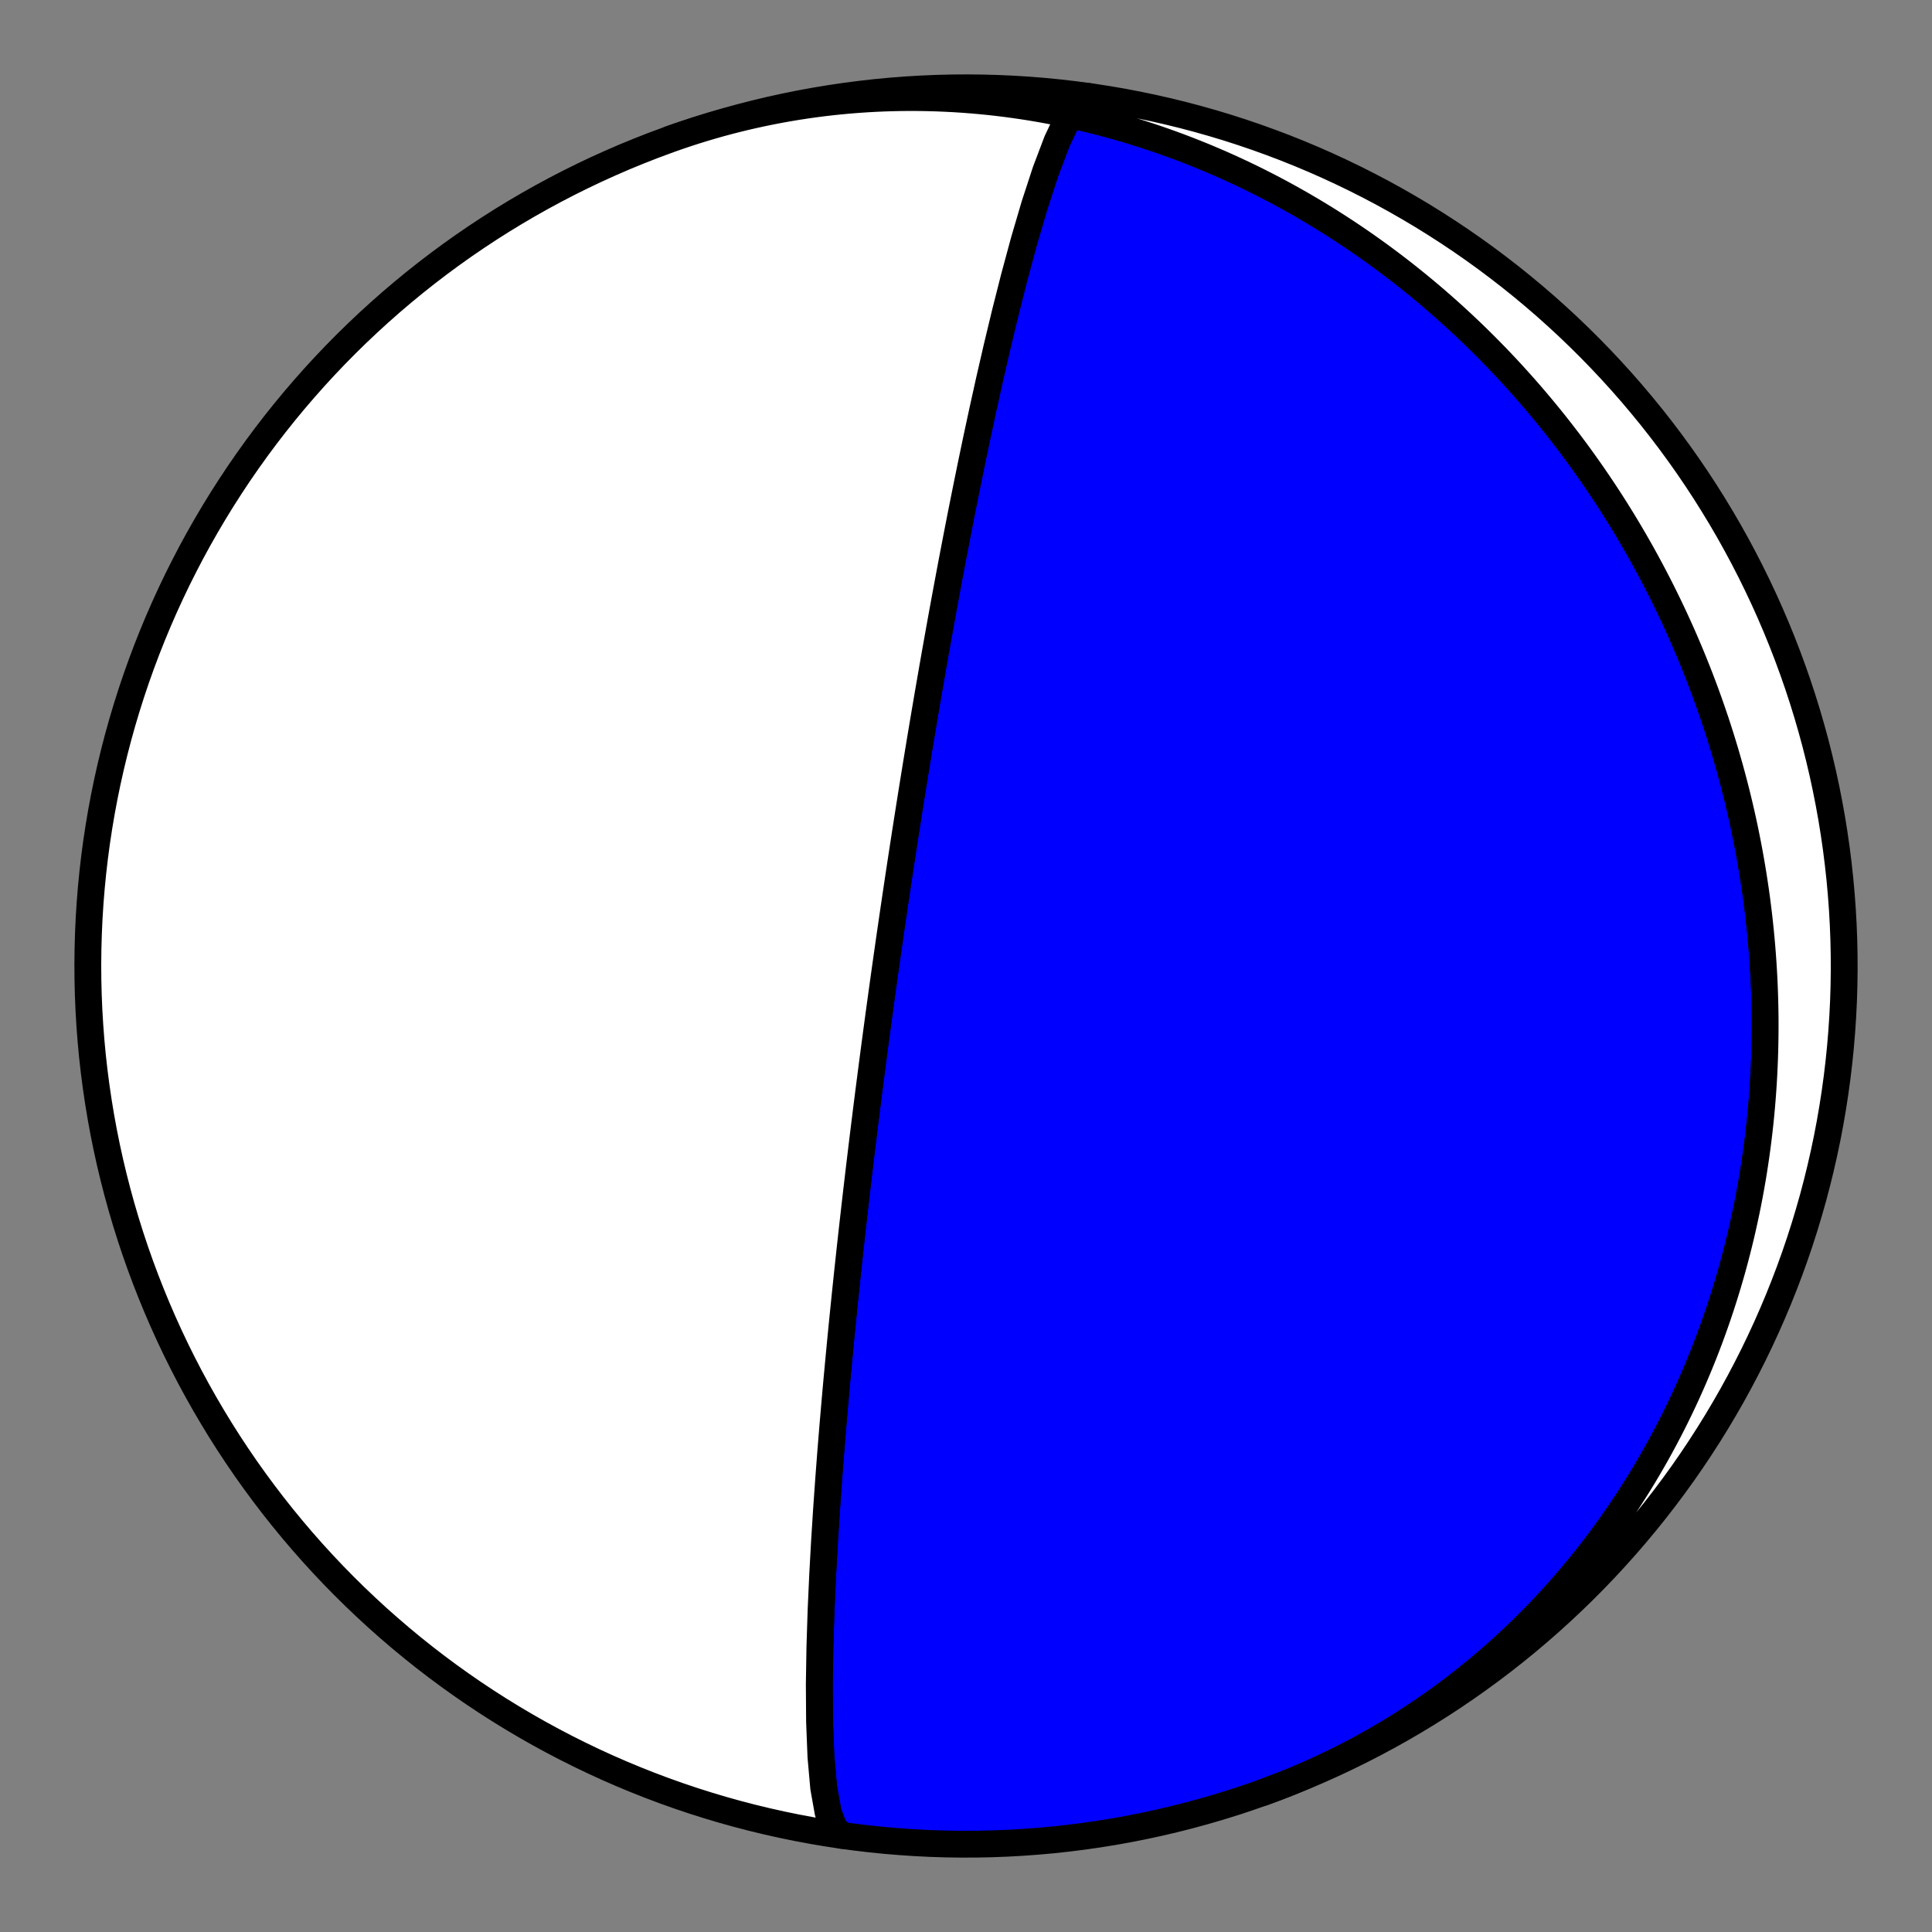 <?xml version="1.0" encoding="utf-8" standalone="no"?>
<!DOCTYPE svg PUBLIC "-//W3C//DTD SVG 1.1//EN"
  "http://www.w3.org/Graphics/SVG/1.1/DTD/svg11.dtd">
<!-- Created with matplotlib (https://matplotlib.org/) -->
<svg height="144pt" version="1.1" viewBox="0 0 144 144" width="144pt" xmlns="http://www.w3.org/2000/svg" xmlns:xlink="http://www.w3.org/1999/xlink">
 <rect x="0" y="0" width="144" height="144" fill="#808080" stroke="none"/>
 <defs>
  <style type="text/css">*{stroke-linecap:butt;stroke-linejoin:round;}</style>
 </defs>
 <g id="figure_1">
  <g id="patch_1">
   <path d="M 0 144 
L 144 144 
L 144 0 
L 0 0 
z
" style="fill:none;"/>
  </g>
  <g id="axes_1">
   <g id="PatchCollection_1">
    <path clip-path="url(#p052ef2040b)" d="M 49.936 10.376 
L 50.553 10.16 
L 51.174 9.95 
L 51.796 9.749 
L 52.422 9.555 
L 53.049 9.369 
L 53.679 9.191 
L 54.31 9.021 
L 54.944 8.859 
L 55.58 8.704 
L 56.217 8.558 
L 56.856 8.419 
L 57.497 8.288 
L 58.139 8.165 
L 58.782 8.05 
L 59.426 7.943 
L 60.072 7.844 
L 60.718 7.753 
L 61.366 7.669 
L 62.014 7.594 
L 62.663 7.527 
L 63.312 7.467 
L 63.962 7.416 
L 64.612 7.372 
L 65.262 7.336 
L 65.912 7.308 
L 66.563 7.288 
L 67.213 7.275 
L 67.863 7.271 
L 68.513 7.274 
L 69.162 7.285 
L 69.811 7.303 
L 70.459 7.33 
L 71.106 7.363 
L 71.753 7.405 
L 72.399 7.454 
L 73.043 7.51 
L 73.687 7.574 
L 74.329 7.645 
L 74.97 7.724 
L 75.61 7.81 
L 76.248 7.903 
L 76.885 8.003 
L 77.519 8.111 
L 78.153 8.225 
L 78.784 8.347 
L 79.413 8.476 
L 80.041 8.611 
L 80.666 8.754 
L 81.29 8.903 
L 81.911 9.059 
L 82.529 9.222 
L 83.146 9.392 
L 83.76 9.568 
L 84.371 9.75 
L 84.98 9.94 
L 85.586 10.135 
L 86.19 10.337 
L 86.79 10.545 
L 87.388 10.759 
L 87.983 10.979 
L 88.575 11.206 
L 89.164 11.438 
L 89.751 11.676 
L 90.333 11.921 
L 90.913 12.171 
L 91.49 12.426 
L 92.063 12.688 
L 92.633 12.955 
L 93.199 13.227 
L 93.763 13.505 
L 94.322 13.789 
L 94.879 14.077 
L 95.431 14.371 
L 95.981 14.671 
L 96.526 14.975 
L 97.068 15.284 
L 97.606 15.599 
L 98.141 15.918 
L 98.672 16.242 
L 99.199 16.571 
L 99.722 16.905 
L 100.242 17.243 
L 100.757 17.586 
L 101.269 17.933 
L 101.777 18.285 
L 102.281 18.642 
L 102.781 19.002 
L 103.277 19.368 
L 103.769 19.737 
L 104.257 20.11 
L 104.741 20.488 
L 105.22 20.87 
L 105.696 21.255 
L 106.168 21.645 
L 106.636 22.038 
L 107.099 22.436 
L 107.559 22.837 
L 108.014 23.242 
L 108.465 23.65 
L 108.912 24.062 
L 109.355 24.478 
L 109.793 24.897 
L 110.228 25.32 
L 110.658 25.746 
L 111.084 26.176 
L 111.506 26.608 
L 111.923 27.044 
L 112.337 27.484 
L 112.746 27.926 
L 113.15 28.372 
L 113.551 28.82 
L 113.947 29.272 
L 114.339 29.727 
L 114.727 30.185 
L 115.11 30.645 
L 115.49 31.109 
L 115.865 31.575 
L 116.235 32.044 
L 116.601 32.516 
L 116.964 32.99 
L 117.321 33.467 
L 117.675 33.947 
L 118.024 34.43 
L 118.369 34.915 
L 118.709 35.402 
L 119.045 35.892 
L 119.377 36.385 
L 119.705 36.879 
L 120.028 37.377 
L 120.347 37.876 
L 120.661 38.378 
L 120.972 38.882 
L 121.277 39.389 
L 121.579 39.898 
L 121.876 40.408 
L 122.169 40.921 
L 122.458 41.437 
L 122.742 41.954 
L 123.022 42.473 
L 123.297 42.995 
L 123.568 43.518 
L 123.835 44.044 
L 124.097 44.571 
L 124.355 45.1 
L 124.609 45.632 
L 124.858 46.165 
L 125.103 46.7 
L 125.344 47.237 
L 125.58 47.775 
L 125.811 48.316 
L 126.039 48.858 
L 126.261 49.402 
L 126.48 49.948 
L 126.694 50.495 
L 126.903 51.044 
L 127.109 51.595 
L 127.309 52.147 
L 127.505 52.701 
L 127.697 53.257 
L 127.885 53.814 
L 128.067 54.372 
L 128.246 54.932 
L 128.419 55.494 
L 128.589 56.057 
L 128.753 56.621 
L 128.914 57.187 
L 129.069 57.755 
L 129.22 58.323 
L 129.367 58.893 
L 129.509 59.464 
L 129.646 60.037 
L 129.779 60.611 
L 129.907 61.186 
L 130.031 61.763 
L 130.149 62.34 
L 130.264 62.919 
L 130.373 63.499 
L 130.478 64.08 
L 130.578 64.662 
L 130.673 65.245 
L 130.764 65.83 
L 130.85 66.415 
L 130.931 67.001 
L 131.007 67.589 
L 131.079 68.177 
L 131.145 68.766 
L 131.207 69.356 
L 131.264 69.948 
L 131.316 70.539 
L 131.363 71.132 
L 131.405 71.726 
L 131.442 72.32 
L 131.475 72.915 
L 131.502 73.51 
L 131.524 74.107 
L 131.541 74.704 
L 131.554 75.301 
L 131.561 75.9 
L 131.563 76.498 
L 131.559 77.098 
L 131.551 77.697 
L 131.538 78.297 
L 131.519 78.898 
L 131.495 79.499 
L 131.466 80.1 
L 131.432 80.702 
L 131.392 81.303 
L 131.347 81.905 
L 131.297 82.507 
L 131.241 83.11 
L 131.18 83.712 
L 131.113 84.314 
L 131.041 84.917 
L 130.964 85.519 
L 130.881 86.121 
L 130.792 86.723 
L 130.699 87.325 
L 130.599 87.927 
L 130.494 88.528 
L 130.383 89.129 
L 130.267 89.729 
L 130.145 90.33 
L 130.017 90.929 
L 129.884 91.528 
L 129.745 92.127 
L 129.6 92.724 
L 129.449 93.321 
L 129.293 93.918 
L 129.131 94.513 
L 128.963 95.108 
L 128.789 95.701 
L 128.609 96.293 
L 128.423 96.885 
L 128.232 97.475 
L 128.034 98.064 
L 127.83 98.652 
L 127.621 99.238 
L 127.406 99.823 
L 127.184 100.406 
L 126.957 100.988 
L 126.723 101.568 
L 126.483 102.146 
L 126.238 102.722 
L 125.986 103.297 
L 125.728 103.87 
L 125.464 104.44 
L 125.194 105.009 
L 124.918 105.575 
L 124.636 106.139 
L 124.348 106.7 
L 124.053 107.259 
L 123.753 107.816 
L 123.446 108.37 
L 123.133 108.921 
L 122.814 109.469 
L 122.489 110.015 
L 122.158 110.558 
L 121.821 111.097 
L 121.477 111.633 
L 121.128 112.166 
L 120.772 112.696 
L 120.41 113.222 
L 120.043 113.745 
L 119.669 114.264 
L 119.289 114.78 
L 118.903 115.291 
L 118.511 115.799 
L 118.114 116.303 
L 117.71 116.803 
L 117.3 117.298 
L 116.885 117.789 
L 116.463 118.276 
L 116.036 118.758 
L 115.603 119.236 
L 115.164 119.709 
L 114.72 120.178 
L 114.269 120.641 
L 113.813 121.1 
L 113.352 121.553 
L 112.885 122.002 
L 112.412 122.445 
L 111.935 122.883 
L 111.451 123.315 
L 110.962 123.742 
L 110.468 124.164 
L 109.969 124.579 
L 109.465 124.989 
L 108.955 125.394 
L 108.441 125.792 
L 107.921 126.184 
L 107.397 126.57 
L 106.867 126.95 
L 106.333 127.323 
L 105.794 127.69 
L 105.251 128.051 
L 104.703 128.405 
L 104.151 128.753 
L 103.594 129.094 
L 103.033 129.428 
L 102.468 129.756 
L 101.898 130.076 
L 101.325 130.39 
L 100.747 130.696 
L 100.166 130.996 
L 99.581 131.288 
L 98.992 131.573 
L 98.4 131.851 
L 97.805 132.122 
L 97.205 132.385 
L 96.603 132.641 
L 95.998 132.889 
L 95.389 133.13 
L 94.777 133.363 
L 94.163 133.589 
L 94.065 133.624 
L 92.986 134 
L 91.901 134.357 
L 90.81 134.695 
L 89.713 135.013 
L 88.61 135.313 
L 87.503 135.593 
L 86.39 135.854 
L 85.274 136.095 
L 84.153 136.317 
L 83.029 136.52 
L 81.901 136.702 
L 80.77 136.865 
L 79.637 137.008 
L 78.501 137.132 
L 77.364 137.235 
L 76.224 137.319 
L 75.084 137.383 
L 73.942 137.427 
L 72.8 137.451 
L 71.658 137.455 
L 70.515 137.439 
L 69.374 137.403 
L 68.233 137.347 
L 67.093 137.271 
L 65.954 137.176 
L 64.818 137.06 
L 63.683 136.925 
L 62.772 136.802 
L 62.184 136.319 
L 61.723 135.097 
L 61.394 133.251 
L 61.187 130.937 
L 61.084 128.318 
L 61.065 125.544 
L 61.11 122.734 
L 61.199 119.973 
L 61.32 117.319 
L 61.459 114.806 
L 61.609 112.449 
L 61.764 110.255 
L 61.919 108.22 
L 62.072 106.338 
L 62.221 104.598 
L 62.364 102.991 
L 62.502 101.505 
L 62.633 100.131 
L 62.757 98.858 
L 62.876 97.676 
L 62.988 96.578 
L 63.095 95.556 
L 63.196 94.603 
L 63.292 93.712 
L 63.382 92.879 
L 63.469 92.098 
L 63.551 91.364 
L 63.629 90.674 
L 63.703 90.024 
L 63.773 89.41 
L 63.84 88.83 
L 63.905 88.281 
L 63.966 87.761 
L 64.024 87.267 
L 64.08 86.797 
L 64.134 86.35 
L 64.185 85.925 
L 64.234 85.518 
L 64.282 85.13 
L 64.327 84.759 
L 64.371 84.404 
L 64.413 84.064 
L 64.453 83.737 
L 64.492 83.424 
L 64.53 83.123 
L 64.566 82.833 
L 64.601 82.554 
L 64.635 82.286 
L 64.668 82.026 
L 64.7 81.776 
L 64.73 81.535 
L 64.76 81.301 
L 64.789 81.075 
L 64.817 80.857 
L 64.844 80.645 
L 64.871 80.44 
L 64.897 80.241 
L 64.922 80.048 
L 64.946 79.86 
L 64.97 79.678 
L 64.993 79.501 
L 65.015 79.328 
L 65.037 79.161 
L 65.059 78.997 
L 65.079 78.838 
L 65.1 78.683 
L 65.12 78.531 
L 65.139 78.384 
L 65.158 78.24 
L 65.177 78.099 
L 65.195 77.961 
L 65.213 77.826 
L 65.231 77.695 
L 65.248 77.566 
L 65.265 77.44 
L 65.281 77.317 
L 65.297 77.196 
L 65.313 77.077 
L 65.329 76.961 
L 65.344 76.847 
L 65.359 76.735 
L 65.374 76.625 
L 65.388 76.518 
L 65.403 76.412 
L 65.417 76.308 
L 65.43 76.205 
L 65.444 76.105 
L 65.457 76.006 
L 65.471 75.909 
L 65.484 75.813 
L 65.496 75.719 
L 65.509 75.626 
L 65.521 75.534 
L 65.534 75.444 
L 65.546 75.355 
L 65.558 75.268 
L 65.57 75.181 
L 65.581 75.096 
L 65.593 75.012 
L 65.604 74.929 
L 65.615 74.847 
L 65.627 74.766 
L 65.638 74.686 
L 65.648 74.606 
L 65.659 74.528 
L 65.67 74.451 
L 65.68 74.375 
L 65.691 74.299 
L 65.701 74.224 
L 65.711 74.15 
L 65.721 74.077 
L 65.732 74.004 
L 65.741 73.932 
L 65.751 73.861 
L 65.761 73.79 
L 65.771 73.72 
L 65.78 73.651 
L 65.79 73.582 
L 65.8 73.513 
L 65.809 73.446 
L 65.818 73.379 
L 65.828 73.312 
L 65.837 73.246 
L 65.846 73.18 
L 65.855 73.114 
L 65.864 73.05 
L 65.873 72.985 
L 65.882 72.921 
L 65.891 72.857 
L 65.9 72.794 
L 65.909 72.731 
L 65.918 72.668 
L 65.926 72.606 
L 65.935 72.544 
L 65.944 72.482 
L 65.952 72.42 
L 65.961 72.359 
L 65.97 72.298 
L 65.978 72.237 
L 65.987 72.177 
L 65.995 72.117 
L 66.004 72.056 
L 66.012 71.996 
L 66.021 71.937 
L 66.029 71.877 
L 66.037 71.818 
L 66.046 71.758 
L 66.054 71.699 
L 66.063 71.64 
L 66.071 71.581 
L 66.079 71.522 
L 66.088 71.463 
L 66.096 71.404 
L 66.104 71.345 
L 66.113 71.287 
L 66.121 71.228 
L 66.129 71.169 
L 66.138 71.11 
L 66.146 71.052 
L 66.155 70.993 
L 66.163 70.934 
L 66.171 70.875 
L 66.18 70.816 
L 66.188 70.758 
L 66.197 70.699 
L 66.205 70.639 
L 66.214 70.58 
L 66.222 70.521 
L 66.231 70.461 
L 66.239 70.402 
L 66.248 70.342 
L 66.256 70.282 
L 66.265 70.222 
L 66.274 70.162 
L 66.282 70.101 
L 66.291 70.041 
L 66.3 69.98 
L 66.309 69.918 
L 66.318 69.857 
L 66.326 69.795 
L 66.335 69.733 
L 66.344 69.671 
L 66.353 69.608 
L 66.363 69.546 
L 66.372 69.482 
L 66.381 69.419 
L 66.39 69.355 
L 66.4 69.29 
L 66.409 69.226 
L 66.418 69.16 
L 66.428 69.095 
L 66.438 69.029 
L 66.447 68.962 
L 66.457 68.895 
L 66.467 68.827 
L 66.477 68.759 
L 66.487 68.69 
L 66.497 68.621 
L 66.507 68.551 
L 66.517 68.481 
L 66.528 68.41 
L 66.538 68.338 
L 66.549 68.266 
L 66.56 68.192 
L 66.571 68.119 
L 66.581 68.044 
L 66.593 67.968 
L 66.604 67.892 
L 66.615 67.815 
L 66.627 67.737 
L 66.638 67.658 
L 66.65 67.579 
L 66.662 67.498 
L 66.674 67.416 
L 66.686 67.333 
L 66.699 67.249 
L 66.711 67.164 
L 66.724 67.078 
L 66.737 66.991 
L 66.75 66.903 
L 66.763 66.813 
L 66.777 66.722 
L 66.791 66.629 
L 66.805 66.535 
L 66.819 66.44 
L 66.833 66.343 
L 66.848 66.245 
L 66.863 66.145 
L 66.878 66.043 
L 66.894 65.939 
L 66.91 65.834 
L 66.926 65.727 
L 66.942 65.617 
L 66.959 65.506 
L 66.976 65.393 
L 66.993 65.277 
L 67.011 65.159 
L 67.029 65.039 
L 67.048 64.916 
L 67.067 64.791 
L 67.086 64.663 
L 67.106 64.532 
L 67.126 64.399 
L 67.147 64.262 
L 67.169 64.122 
L 67.19 63.979 
L 67.213 63.832 
L 67.236 63.682 
L 67.26 63.528 
L 67.284 63.369 
L 67.309 63.207 
L 67.334 63.041 
L 67.361 62.87 
L 67.388 62.694 
L 67.416 62.513 
L 67.445 62.327 
L 67.474 62.135 
L 67.505 61.938 
L 67.537 61.735 
L 67.57 61.525 
L 67.604 61.308 
L 67.639 61.084 
L 67.675 60.853 
L 67.713 60.614 
L 67.752 60.366 
L 67.792 60.11 
L 67.835 59.844 
L 67.879 59.568 
L 67.924 59.281 
L 67.972 58.983 
L 68.022 58.674 
L 68.073 58.351 
L 68.128 58.015 
L 68.185 57.664 
L 68.244 57.298 
L 68.306 56.915 
L 68.372 56.514 
L 68.441 56.094 
L 68.514 55.653 
L 68.59 55.19 
L 68.671 54.704 
L 68.757 54.191 
L 68.848 53.651 
L 68.944 53.08 
L 69.047 52.476 
L 69.156 51.837 
L 69.273 51.159 
L 69.398 50.439 
L 69.531 49.673 
L 69.675 48.855 
L 69.83 47.983 
L 69.997 47.05 
L 70.177 46.05 
L 70.373 44.976 
L 70.587 43.822 
L 70.819 42.58 
L 71.073 41.24 
L 71.352 39.793 
L 71.658 38.229 
L 71.996 36.538 
L 72.368 34.711 
L 72.78 32.737 
L 73.237 30.611 
L 73.742 28.331 
L 74.301 25.902 
L 74.917 23.338 
L 75.592 20.674 
L 76.325 17.963 
L 77.111 15.289 
L 77.936 12.767 
L 78.78 10.54 
L 79.616 8.772 
L 80.409 7.617 
L 81.124 7.194 
L 81.229 7.199 
L 80.096 7.048 
L 78.962 6.917 
L 77.825 6.805 
L 76.686 6.713 
L 75.546 6.641 
L 74.405 6.59 
L 73.263 6.558 
L 72.12 6.545 
L 70.978 6.553 
L 69.836 6.581 
L 68.694 6.629 
L 67.554 6.697 
L 66.415 6.784 
L 65.278 6.891 
L 64.142 7.019 
L 63.01 7.166 
L 61.879 7.333 
L 60.752 7.519 
L 59.629 7.725 
L 58.509 7.951 
L 57.393 8.196 
L 56.282 8.461 
L 55.175 8.745 
L 54.074 9.048 
L 52.978 9.37 
L 51.888 9.712 
z
" style="fill:#0000ff;stroke:#000000;stroke-width:2;"/>
    <path clip-path="url(#p052ef2040b)" d="M 49.936 10.376 
L 50.553 10.16 
L 51.174 9.95 
L 51.796 9.749 
L 52.422 9.555 
L 53.049 9.369 
L 53.679 9.191 
L 54.31 9.021 
L 54.944 8.859 
L 55.58 8.704 
L 56.217 8.558 
L 56.856 8.419 
L 57.497 8.288 
L 58.139 8.165 
L 58.782 8.05 
L 59.426 7.943 
L 60.072 7.844 
L 60.718 7.753 
L 61.366 7.669 
L 62.014 7.594 
L 62.663 7.527 
L 63.312 7.467 
L 63.962 7.416 
L 64.612 7.372 
L 65.262 7.336 
L 65.912 7.308 
L 66.563 7.288 
L 67.213 7.275 
L 67.863 7.271 
L 68.513 7.274 
L 69.162 7.285 
L 69.811 7.303 
L 70.459 7.33 
L 71.106 7.363 
L 71.753 7.405 
L 72.399 7.454 
L 73.043 7.51 
L 73.687 7.574 
L 74.329 7.645 
L 74.97 7.724 
L 75.61 7.81 
L 76.248 7.903 
L 76.885 8.003 
L 77.519 8.111 
L 78.153 8.225 
L 78.784 8.347 
L 79.413 8.476 
L 80.041 8.611 
L 80.666 8.754 
L 81.29 8.903 
L 81.911 9.059 
L 82.529 9.222 
L 83.146 9.392 
L 83.76 9.568 
L 84.371 9.75 
L 84.98 9.94 
L 85.586 10.135 
L 86.19 10.337 
L 86.79 10.545 
L 87.388 10.759 
L 87.983 10.979 
L 88.575 11.206 
L 89.164 11.438 
L 89.751 11.676 
L 90.333 11.921 
L 90.913 12.171 
L 91.49 12.426 
L 92.063 12.688 
L 92.633 12.955 
L 93.199 13.227 
L 93.763 13.505 
L 94.322 13.789 
L 94.879 14.077 
L 95.431 14.371 
L 95.981 14.671 
L 96.526 14.975 
L 97.068 15.284 
L 97.606 15.599 
L 98.141 15.918 
L 98.672 16.242 
L 99.199 16.571 
L 99.722 16.905 
L 100.242 17.243 
L 100.757 17.586 
L 101.269 17.933 
L 101.777 18.285 
L 102.281 18.642 
L 102.781 19.002 
L 103.277 19.368 
L 103.769 19.737 
L 104.257 20.11 
L 104.741 20.488 
L 105.22 20.87 
L 105.696 21.255 
L 106.168 21.645 
L 106.636 22.038 
L 107.099 22.436 
L 107.559 22.837 
L 108.014 23.242 
L 108.465 23.65 
L 108.912 24.062 
L 109.355 24.478 
L 109.793 24.897 
L 110.228 25.32 
L 110.658 25.746 
L 111.084 26.176 
L 111.506 26.608 
L 111.923 27.044 
L 112.337 27.484 
L 112.746 27.926 
L 113.15 28.372 
L 113.551 28.82 
L 113.947 29.272 
L 114.339 29.727 
L 114.727 30.185 
L 115.11 30.645 
L 115.49 31.109 
L 115.865 31.575 
L 116.235 32.044 
L 116.601 32.516 
L 116.964 32.99 
L 117.321 33.467 
L 117.675 33.947 
L 118.024 34.43 
L 118.369 34.915 
L 118.709 35.402 
L 119.045 35.892 
L 119.377 36.385 
L 119.705 36.879 
L 120.028 37.377 
L 120.347 37.876 
L 120.661 38.378 
L 120.972 38.882 
L 121.277 39.389 
L 121.579 39.898 
L 121.876 40.408 
L 122.169 40.921 
L 122.458 41.437 
L 122.742 41.954 
L 123.022 42.473 
L 123.297 42.995 
L 123.568 43.518 
L 123.835 44.044 
L 124.097 44.571 
L 124.355 45.1 
L 124.609 45.632 
L 124.858 46.165 
L 125.103 46.7 
L 125.344 47.237 
L 125.58 47.775 
L 125.811 48.316 
L 126.039 48.858 
L 126.261 49.402 
L 126.48 49.948 
L 126.694 50.495 
L 126.903 51.044 
L 127.109 51.595 
L 127.309 52.147 
L 127.505 52.701 
L 127.697 53.257 
L 127.885 53.814 
L 128.067 54.372 
L 128.246 54.932 
L 128.419 55.494 
L 128.589 56.057 
L 128.753 56.621 
L 128.914 57.187 
L 129.069 57.755 
L 129.22 58.323 
L 129.367 58.893 
L 129.509 59.464 
L 129.646 60.037 
L 129.779 60.611 
L 129.907 61.186 
L 130.031 61.763 
L 130.149 62.34 
L 130.264 62.919 
L 130.373 63.499 
L 130.478 64.08 
L 130.578 64.662 
L 130.673 65.245 
L 130.764 65.83 
L 130.85 66.415 
L 130.931 67.001 
L 131.007 67.589 
L 131.079 68.177 
L 131.145 68.766 
L 131.207 69.356 
L 131.264 69.948 
L 131.316 70.539 
L 131.363 71.132 
L 131.405 71.726 
L 131.442 72.32 
L 131.475 72.915 
L 131.502 73.51 
L 131.524 74.107 
L 131.541 74.704 
L 131.554 75.301 
L 131.561 75.9 
L 131.563 76.498 
L 131.559 77.098 
L 131.551 77.697 
L 131.538 78.297 
L 131.519 78.898 
L 131.495 79.499 
L 131.466 80.1 
L 131.432 80.702 
L 131.392 81.303 
L 131.347 81.905 
L 131.297 82.507 
L 131.241 83.11 
L 131.18 83.712 
L 131.113 84.314 
L 131.041 84.917 
L 130.964 85.519 
L 130.881 86.121 
L 130.792 86.723 
L 130.699 87.325 
L 130.599 87.927 
L 130.494 88.528 
L 130.383 89.129 
L 130.267 89.729 
L 130.145 90.33 
L 130.017 90.929 
L 129.884 91.528 
L 129.745 92.127 
L 129.6 92.724 
L 129.449 93.321 
L 129.293 93.918 
L 129.131 94.513 
L 128.963 95.108 
L 128.789 95.701 
L 128.609 96.293 
L 128.423 96.885 
L 128.232 97.475 
L 128.034 98.064 
L 127.83 98.652 
L 127.621 99.238 
L 127.406 99.823 
L 127.184 100.406 
L 126.957 100.988 
L 126.723 101.568 
L 126.483 102.146 
L 126.238 102.722 
L 125.986 103.297 
L 125.728 103.87 
L 125.464 104.44 
L 125.194 105.009 
L 124.918 105.575 
L 124.636 106.139 
L 124.348 106.7 
L 124.053 107.259 
L 123.753 107.816 
L 123.446 108.37 
L 123.133 108.921 
L 122.814 109.469 
L 122.489 110.015 
L 122.158 110.558 
L 121.821 111.097 
L 121.477 111.633 
L 121.128 112.166 
L 120.772 112.696 
L 120.41 113.222 
L 120.043 113.745 
L 119.669 114.264 
L 119.289 114.78 
L 118.903 115.291 
L 118.511 115.799 
L 118.114 116.303 
L 117.71 116.803 
L 117.3 117.298 
L 116.885 117.789 
L 116.463 118.276 
L 116.036 118.758 
L 115.603 119.236 
L 115.164 119.709 
L 114.72 120.178 
L 114.269 120.641 
L 113.813 121.1 
L 113.352 121.553 
L 112.885 122.002 
L 112.412 122.445 
L 111.935 122.883 
L 111.451 123.315 
L 110.962 123.742 
L 110.468 124.164 
L 109.969 124.579 
L 109.465 124.989 
L 108.955 125.394 
L 108.441 125.792 
L 107.921 126.184 
L 107.397 126.57 
L 106.867 126.95 
L 106.333 127.323 
L 105.794 127.69 
L 105.251 128.051 
L 104.703 128.405 
L 104.151 128.753 
L 103.594 129.094 
L 103.033 129.428 
L 102.468 129.756 
L 101.898 130.076 
L 101.325 130.39 
L 100.747 130.696 
L 100.166 130.996 
L 99.581 131.288 
L 98.992 131.573 
L 98.4 131.851 
L 97.805 132.122 
L 97.205 132.385 
L 96.603 132.641 
L 95.998 132.889 
L 95.389 133.13 
L 94.777 133.363 
L 94.163 133.589 
L 94.065 133.624 
L 95.137 133.23 
L 96.202 132.817 
L 97.26 132.385 
L 98.31 131.935 
L 99.352 131.467 
L 100.386 130.98 
L 101.411 130.476 
L 102.427 129.954 
L 103.433 129.414 
L 104.431 128.857 
L 105.418 128.282 
L 106.395 127.69 
L 107.362 127.082 
L 108.318 126.456 
L 109.263 125.814 
L 110.196 125.155 
L 111.118 124.481 
L 112.028 123.79 
L 112.926 123.084 
L 113.811 122.361 
L 114.684 121.624 
L 115.543 120.872 
L 116.389 120.104 
L 117.222 119.322 
L 118.041 118.526 
L 118.846 117.715 
L 119.637 116.891 
L 120.413 116.052 
L 121.174 115.201 
L 121.921 114.336 
L 122.652 113.458 
L 123.368 112.568 
L 124.068 111.665 
L 124.752 110.751 
L 125.421 109.824 
L 126.073 108.886 
L 126.708 107.937 
L 127.327 106.976 
L 127.929 106.006 
L 128.514 105.024 
L 129.082 104.033 
L 129.632 103.032 
L 130.165 102.021 
L 130.68 101.002 
L 131.177 99.973 
L 131.656 98.936 
L 132.117 97.891 
L 132.56 96.838 
L 132.984 95.777 
L 133.39 94.709 
L 133.777 93.634 
L 134.145 92.553 
L 134.494 91.465 
L 134.824 90.371 
L 135.136 89.272 
L 135.427 88.168 
L 135.7 87.058 
L 135.953 85.944 
L 136.187 84.826 
L 136.401 83.704 
L 136.595 82.578 
L 136.77 81.449 
L 136.925 80.317 
L 137.06 79.183 
L 137.176 78.047 
L 137.271 76.908 
L 137.347 75.768 
L 137.403 74.627 
L 137.439 73.485 
L 137.455 72.343 
L 137.451 71.201 
L 137.427 70.059 
L 137.383 68.917 
L 137.319 67.776 
L 137.235 66.637 
L 137.132 65.499 
L 137.008 64.364 
L 136.865 63.23 
L 136.702 62.1 
L 136.52 60.972 
L 136.317 59.848 
L 136.095 58.727 
L 135.854 57.61 
L 135.593 56.498 
L 135.313 55.391 
L 135.013 54.288 
L 134.695 53.191 
L 134.357 52.1 
L 134 51.015 
L 133.624 49.936 
L 133.23 48.864 
L 132.817 47.799 
L 132.385 46.741 
L 131.935 45.691 
L 131.467 44.649 
L 130.98 43.615 
L 130.476 42.59 
L 129.954 41.574 
L 129.414 40.567 
L 128.857 39.57 
L 128.282 38.583 
L 127.69 37.606 
L 127.082 36.639 
L 126.456 35.683 
L 125.814 34.738 
L 125.155 33.805 
L 124.481 32.883 
L 123.79 31.973 
L 123.084 31.075 
L 122.361 30.19 
L 121.624 29.317 
L 120.872 28.458 
L 120.104 27.611 
L 119.322 26.779 
L 118.526 25.96 
L 117.715 25.155 
L 116.891 24.364 
L 116.052 23.588 
L 115.201 22.826 
L 114.336 22.08 
L 113.458 21.349 
L 112.568 20.633 
L 111.665 19.933 
L 110.751 19.248 
L 109.824 18.58 
L 108.886 17.928 
L 107.937 17.293 
L 106.976 16.674 
L 106.006 16.072 
L 105.024 15.487 
L 104.033 14.919 
L 103.032 14.369 
L 102.021 13.836 
L 101.002 13.321 
L 99.973 12.824 
L 98.936 12.344 
L 97.891 11.883 
L 96.838 11.441 
L 95.777 11.016 
L 94.709 10.611 
L 93.634 10.224 
L 92.553 9.856 
L 91.465 9.506 
L 90.371 9.176 
L 89.272 8.865 
L 88.168 8.573 
L 87.058 8.301 
L 85.944 8.048 
L 84.826 7.814 
L 83.704 7.6 
L 82.578 7.406 
L 81.449 7.231 
L 81.124 7.194 
L 80.409 7.617 
L 79.616 8.772 
L 78.78 10.54 
L 77.936 12.767 
L 77.111 15.289 
L 76.325 17.963 
L 75.592 20.674 
L 74.917 23.338 
L 74.301 25.902 
L 73.742 28.331 
L 73.237 30.611 
L 72.78 32.737 
L 72.368 34.711 
L 71.996 36.538 
L 71.658 38.229 
L 71.352 39.793 
L 71.073 41.24 
L 70.819 42.58 
L 70.587 43.822 
L 70.373 44.976 
L 70.177 46.05 
L 69.997 47.05 
L 69.83 47.983 
L 69.675 48.855 
L 69.531 49.673 
L 69.398 50.439 
L 69.273 51.159 
L 69.156 51.837 
L 69.047 52.476 
L 68.944 53.08 
L 68.848 53.651 
L 68.757 54.191 
L 68.671 54.704 
L 68.59 55.19 
L 68.514 55.653 
L 68.441 56.094 
L 68.372 56.514 
L 68.306 56.915 
L 68.244 57.298 
L 68.185 57.664 
L 68.128 58.015 
L 68.073 58.351 
L 68.022 58.674 
L 67.972 58.983 
L 67.924 59.281 
L 67.879 59.568 
L 67.835 59.844 
L 67.792 60.11 
L 67.752 60.366 
L 67.713 60.614 
L 67.675 60.853 
L 67.639 61.084 
L 67.604 61.308 
L 67.57 61.525 
L 67.537 61.735 
L 67.505 61.938 
L 67.474 62.135 
L 67.445 62.327 
L 67.416 62.513 
L 67.388 62.694 
L 67.361 62.87 
L 67.334 63.041 
L 67.309 63.207 
L 67.284 63.369 
L 67.26 63.528 
L 67.236 63.682 
L 67.213 63.832 
L 67.19 63.979 
L 67.169 64.122 
L 67.147 64.262 
L 67.126 64.399 
L 67.106 64.532 
L 67.086 64.663 
L 67.067 64.791 
L 67.048 64.916 
L 67.029 65.039 
L 67.011 65.159 
L 66.993 65.277 
L 66.976 65.393 
L 66.959 65.506 
L 66.942 65.617 
L 66.926 65.727 
L 66.91 65.834 
L 66.894 65.939 
L 66.878 66.043 
L 66.863 66.145 
L 66.848 66.245 
L 66.833 66.343 
L 66.819 66.44 
L 66.805 66.535 
L 66.791 66.629 
L 66.777 66.722 
L 66.763 66.813 
L 66.75 66.903 
L 66.737 66.991 
L 66.724 67.078 
L 66.711 67.164 
L 66.699 67.249 
L 66.686 67.333 
L 66.674 67.416 
L 66.662 67.498 
L 66.65 67.579 
L 66.638 67.658 
L 66.627 67.737 
L 66.615 67.815 
L 66.604 67.892 
L 66.593 67.968 
L 66.581 68.044 
L 66.571 68.119 
L 66.56 68.192 
L 66.549 68.266 
L 66.538 68.338 
L 66.528 68.41 
L 66.517 68.481 
L 66.507 68.551 
L 66.497 68.621 
L 66.487 68.69 
L 66.477 68.759 
L 66.467 68.827 
L 66.457 68.895 
L 66.447 68.962 
L 66.438 69.029 
L 66.428 69.095 
L 66.418 69.16 
L 66.409 69.226 
L 66.4 69.29 
L 66.39 69.355 
L 66.381 69.419 
L 66.372 69.482 
L 66.363 69.546 
L 66.353 69.608 
L 66.344 69.671 
L 66.335 69.733 
L 66.326 69.795 
L 66.318 69.857 
L 66.309 69.918 
L 66.3 69.98 
L 66.291 70.041 
L 66.282 70.101 
L 66.274 70.162 
L 66.265 70.222 
L 66.256 70.282 
L 66.248 70.342 
L 66.239 70.402 
L 66.231 70.461 
L 66.222 70.521 
L 66.214 70.58 
L 66.205 70.639 
L 66.197 70.699 
L 66.188 70.758 
L 66.18 70.816 
L 66.171 70.875 
L 66.163 70.934 
L 66.155 70.993 
L 66.146 71.052 
L 66.138 71.11 
L 66.129 71.169 
L 66.121 71.228 
L 66.113 71.287 
L 66.104 71.345 
L 66.096 71.404 
L 66.088 71.463 
L 66.079 71.522 
L 66.071 71.581 
L 66.063 71.64 
L 66.054 71.699 
L 66.046 71.758 
L 66.037 71.818 
L 66.029 71.877 
L 66.021 71.937 
L 66.012 71.996 
L 66.004 72.056 
L 65.995 72.117 
L 65.987 72.177 
L 65.978 72.237 
L 65.97 72.298 
L 65.961 72.359 
L 65.952 72.42 
L 65.944 72.482 
L 65.935 72.544 
L 65.926 72.606 
L 65.918 72.668 
L 65.909 72.731 
L 65.9 72.794 
L 65.891 72.857 
L 65.882 72.921 
L 65.873 72.985 
L 65.864 73.05 
L 65.855 73.114 
L 65.846 73.18 
L 65.837 73.246 
L 65.828 73.312 
L 65.818 73.379 
L 65.809 73.446 
L 65.8 73.513 
L 65.79 73.582 
L 65.78 73.651 
L 65.771 73.72 
L 65.761 73.79 
L 65.751 73.861 
L 65.741 73.932 
L 65.732 74.004 
L 65.721 74.077 
L 65.711 74.15 
L 65.701 74.224 
L 65.691 74.299 
L 65.68 74.375 
L 65.67 74.451 
L 65.659 74.528 
L 65.648 74.606 
L 65.638 74.686 
L 65.627 74.766 
L 65.615 74.847 
L 65.604 74.929 
L 65.593 75.012 
L 65.581 75.096 
L 65.57 75.181 
L 65.558 75.268 
L 65.546 75.355 
L 65.534 75.444 
L 65.521 75.534 
L 65.509 75.626 
L 65.496 75.719 
L 65.484 75.813 
L 65.471 75.909 
L 65.457 76.006 
L 65.444 76.105 
L 65.43 76.205 
L 65.417 76.308 
L 65.403 76.412 
L 65.388 76.518 
L 65.374 76.625 
L 65.359 76.735 
L 65.344 76.847 
L 65.329 76.961 
L 65.313 77.077 
L 65.297 77.196 
L 65.281 77.317 
L 65.265 77.44 
L 65.248 77.566 
L 65.231 77.695 
L 65.213 77.826 
L 65.195 77.961 
L 65.177 78.099 
L 65.158 78.24 
L 65.139 78.384 
L 65.12 78.531 
L 65.1 78.683 
L 65.079 78.838 
L 65.059 78.997 
L 65.037 79.161 
L 65.015 79.328 
L 64.993 79.501 
L 64.97 79.678 
L 64.946 79.86 
L 64.922 80.048 
L 64.897 80.241 
L 64.871 80.44 
L 64.844 80.645 
L 64.817 80.857 
L 64.789 81.075 
L 64.76 81.301 
L 64.73 81.535 
L 64.7 81.776 
L 64.668 82.026 
L 64.635 82.286 
L 64.601 82.554 
L 64.566 82.833 
L 64.53 83.123 
L 64.492 83.424 
L 64.453 83.737 
L 64.413 84.064 
L 64.371 84.404 
L 64.327 84.759 
L 64.282 85.13 
L 64.234 85.518 
L 64.185 85.925 
L 64.134 86.35 
L 64.08 86.797 
L 64.024 87.267 
L 63.966 87.761 
L 63.905 88.281 
L 63.84 88.83 
L 63.773 89.41 
L 63.703 90.024 
L 63.629 90.674 
L 63.551 91.364 
L 63.469 92.098 
L 63.382 92.879 
L 63.292 93.712 
L 63.196 94.603 
L 63.095 95.556 
L 62.988 96.578 
L 62.876 97.676 
L 62.757 98.858 
L 62.633 100.131 
L 62.502 101.505 
L 62.364 102.991 
L 62.221 104.598 
L 62.072 106.338 
L 61.919 108.22 
L 61.764 110.255 
L 61.609 112.449 
L 61.459 114.806 
L 61.32 117.319 
L 61.199 119.973 
L 61.11 122.734 
L 61.065 125.544 
L 61.084 128.318 
L 61.187 130.937 
L 61.394 133.251 
L 61.723 135.097 
L 62.184 136.319 
L 62.772 136.802 
L 62.772 136.802 
L 61.643 136.631 
L 60.516 136.44 
L 59.393 136.23 
L 58.274 136 
L 57.159 135.751 
L 56.049 135.482 
L 54.944 135.194 
L 53.843 134.887 
L 52.749 134.56 
L 51.66 134.215 
L 50.577 133.85 
L 49.501 133.467 
L 48.432 133.065 
L 47.369 132.644 
L 46.315 132.205 
L 45.268 131.748 
L 44.229 131.272 
L 43.199 130.778 
L 42.178 130.267 
L 41.165 129.737 
L 40.162 129.19 
L 39.169 128.626 
L 38.186 128.044 
L 37.213 127.446 
L 36.251 126.83 
L 35.299 126.198 
L 34.359 125.549 
L 33.43 124.884 
L 32.513 124.203 
L 31.608 123.506 
L 30.715 122.793 
L 29.835 122.065 
L 28.968 121.321 
L 28.113 120.563 
L 27.273 119.789 
L 26.445 119.001 
L 25.632 118.199 
L 24.833 117.383 
L 24.048 116.553 
L 23.278 115.709 
L 22.522 114.852 
L 21.782 113.982 
L 21.057 113.099 
L 20.347 112.204 
L 19.654 111.296 
L 18.976 110.377 
L 18.314 109.446 
L 17.669 108.503 
L 17.04 107.549 
L 16.428 106.585 
L 15.833 105.609 
L 15.255 104.624 
L 14.694 103.629 
L 14.151 102.624 
L 13.625 101.609 
L 13.117 100.586 
L 12.627 99.554 
L 12.156 98.514 
L 11.702 97.465 
L 11.267 96.409 
L 10.85 95.345 
L 10.452 94.275 
L 10.072 93.197 
L 9.712 92.113 
L 9.37 91.023 
L 9.048 89.927 
L 8.745 88.826 
L 8.461 87.719 
L 8.196 86.608 
L 7.951 85.492 
L 7.725 84.372 
L 7.519 83.248 
L 7.333 82.121 
L 7.166 80.991 
L 7.019 79.858 
L 6.891 78.723 
L 6.784 77.586 
L 6.697 76.447 
L 6.629 75.306 
L 6.581 74.165 
L 6.553 73.023 
L 6.545 71.88 
L 6.558 70.738 
L 6.59 69.596 
L 6.641 68.455 
L 6.713 67.315 
L 6.805 66.176 
L 6.917 65.039 
L 7.048 63.904 
L 7.199 62.772 
L 7.37 61.643 
L 7.561 60.516 
L 7.771 59.393 
L 8.001 58.274 
L 8.25 57.159 
L 8.519 56.049 
L 8.807 54.944 
L 9.114 53.843 
L 9.441 52.749 
L 9.786 51.66 
L 10.151 50.577 
L 10.534 49.501 
L 10.936 48.432 
L 11.357 47.369 
L 11.796 46.315 
L 12.253 45.268 
L 12.729 44.229 
L 13.222 43.199 
L 13.734 42.178 
L 14.263 41.165 
L 14.81 40.162 
L 15.375 39.169 
L 15.956 38.186 
L 16.555 37.213 
L 17.171 36.251 
L 17.803 35.299 
L 18.452 34.359 
L 19.117 33.43 
L 19.798 32.513 
L 20.495 31.608 
L 21.208 30.715 
L 21.936 29.835 
L 22.68 28.968 
L 23.438 28.113 
L 24.211 27.273 
L 24.999 26.445 
L 25.802 25.632 
L 26.618 24.833 
L 27.448 24.048 
L 28.292 23.278 
L 29.149 22.522 
L 30.019 21.782 
L 30.901 21.057 
L 31.797 20.347 
L 32.704 19.654 
L 33.624 18.976 
L 34.555 18.314 
L 35.498 17.669 
L 36.452 17.04 
L 37.416 16.428 
L 38.391 15.833 
L 39.377 15.255 
L 40.372 14.694 
L 41.377 14.151 
L 42.391 13.625 
L 43.415 13.117 
L 44.447 12.627 
L 45.487 12.156 
L 46.535 11.702 
L 47.592 11.267 
L 48.655 10.85 
z
" style="fill:#ffffff;stroke:#000000;stroke-width:2;"/>
   </g>
  </g>
 </g>
 <defs>
  <clipPath id="p052ef2040b">
   <rect height="144" width="144" x="0" y="0"/>
  </clipPath>
 </defs>
</svg>

